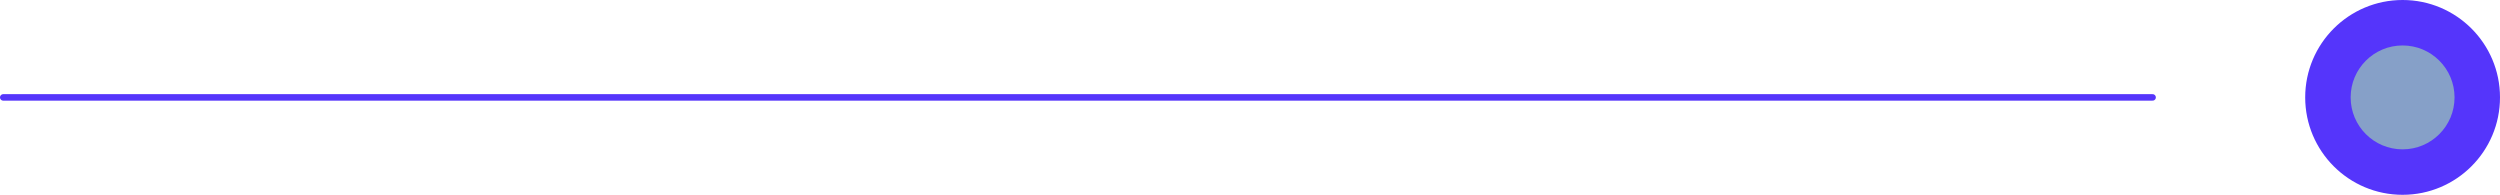 <svg xmlns="http://www.w3.org/2000/svg" width="385" height="30" viewBox="0 0 385 30">
  <g id="Group_2652" data-name="Group 2652" transform="translate(-7675.5 -12882)">
    <g id="Group_2648" data-name="Group 2648">
      <line id="Line_524" data-name="Line 524" x1="331" transform="translate(7676 12897)" fill="none" stroke="#5535fb" stroke-linecap="round" stroke-width="1"/>
      <g id="Group_2647" data-name="Group 2647" transform="translate(6707.5 12371)">
        <circle id="Ellipse_1341" data-name="Ellipse 1341" cx="15" cy="15" r="15" transform="translate(1323 511)" fill="#5535fb"/>
        <circle id="Ellipse_1351" data-name="Ellipse 1351" cx="8" cy="8" r="8" transform="translate(1330 518)" fill="#86a0c8"/>
      </g>
    </g>
  </g>
</svg>
